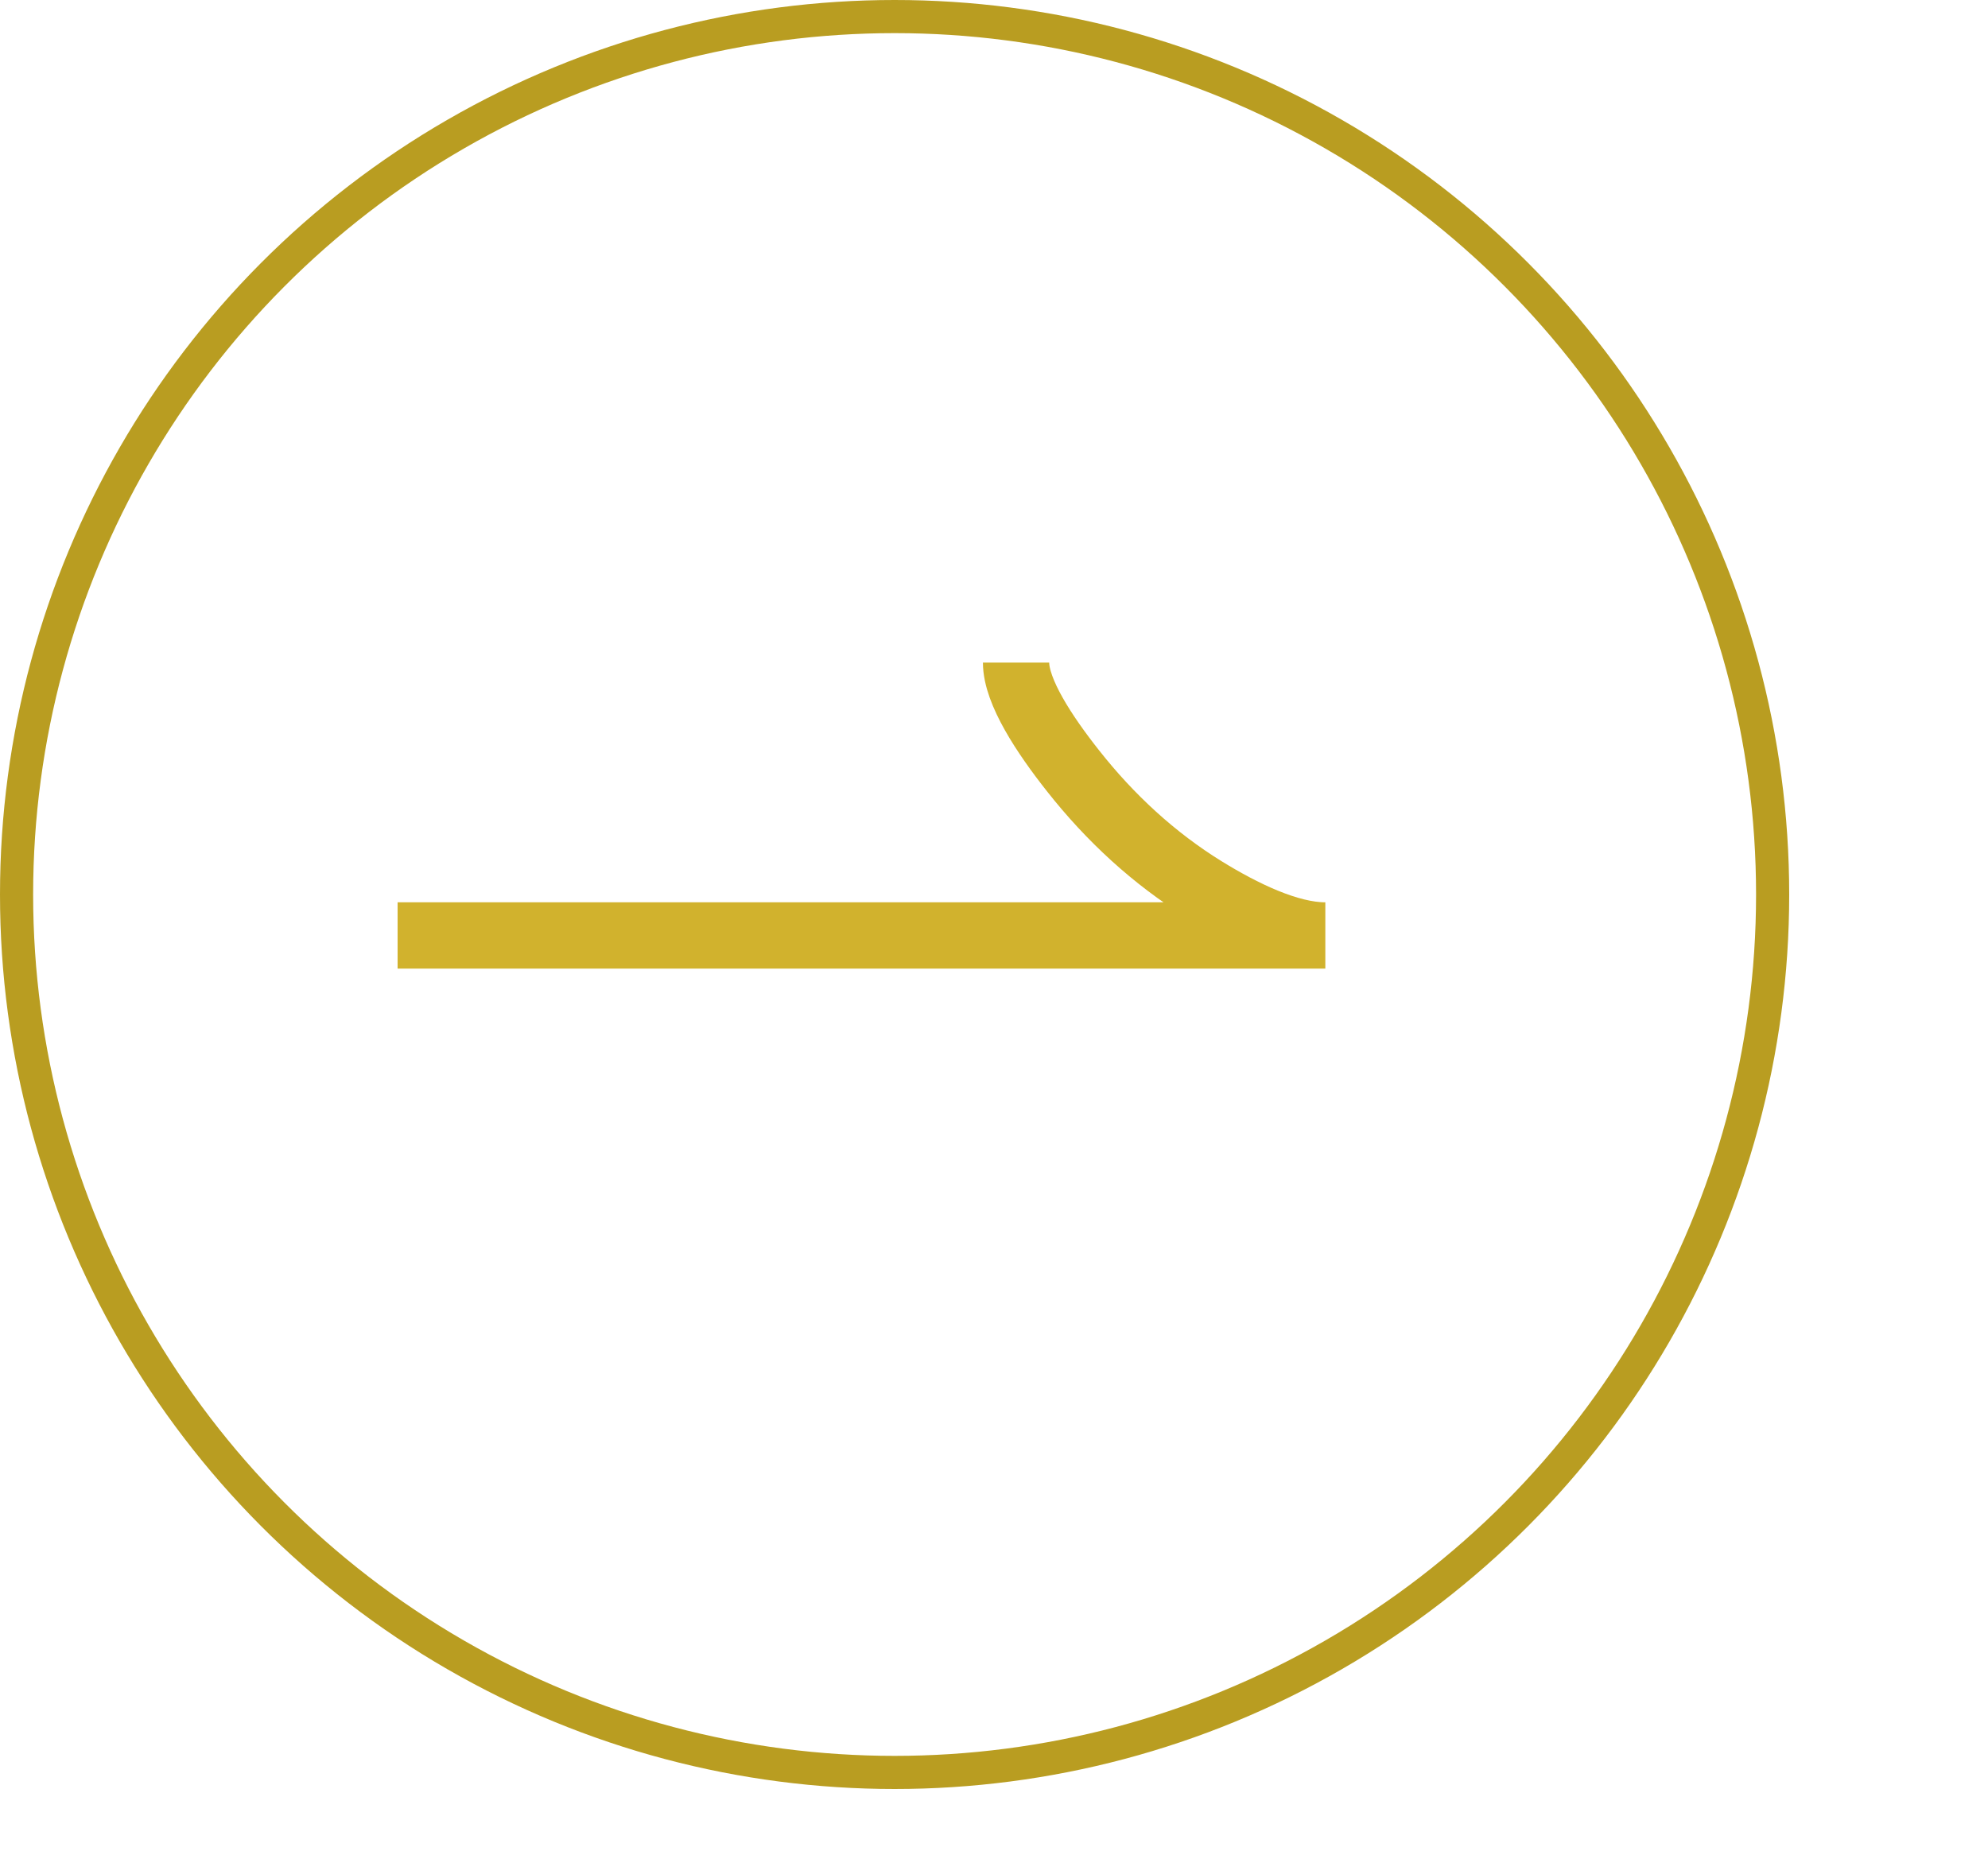 <svg width="30" height="28" viewBox="0 0 30 28" fill="none" xmlns="http://www.w3.org/2000/svg">
<path d="M15.333 10C15.333 10.437 15.761 11.088 16.194 11.635C16.75 12.341 17.415 12.957 18.178 13.427C18.749 13.779 19.442 14.118 20 14.118H6" stroke="#D1B22D"/>
<circle cx="13.5" cy="13.5" r="13.25" stroke="#B99D21" stroke-width="0.5"/>
</svg>
